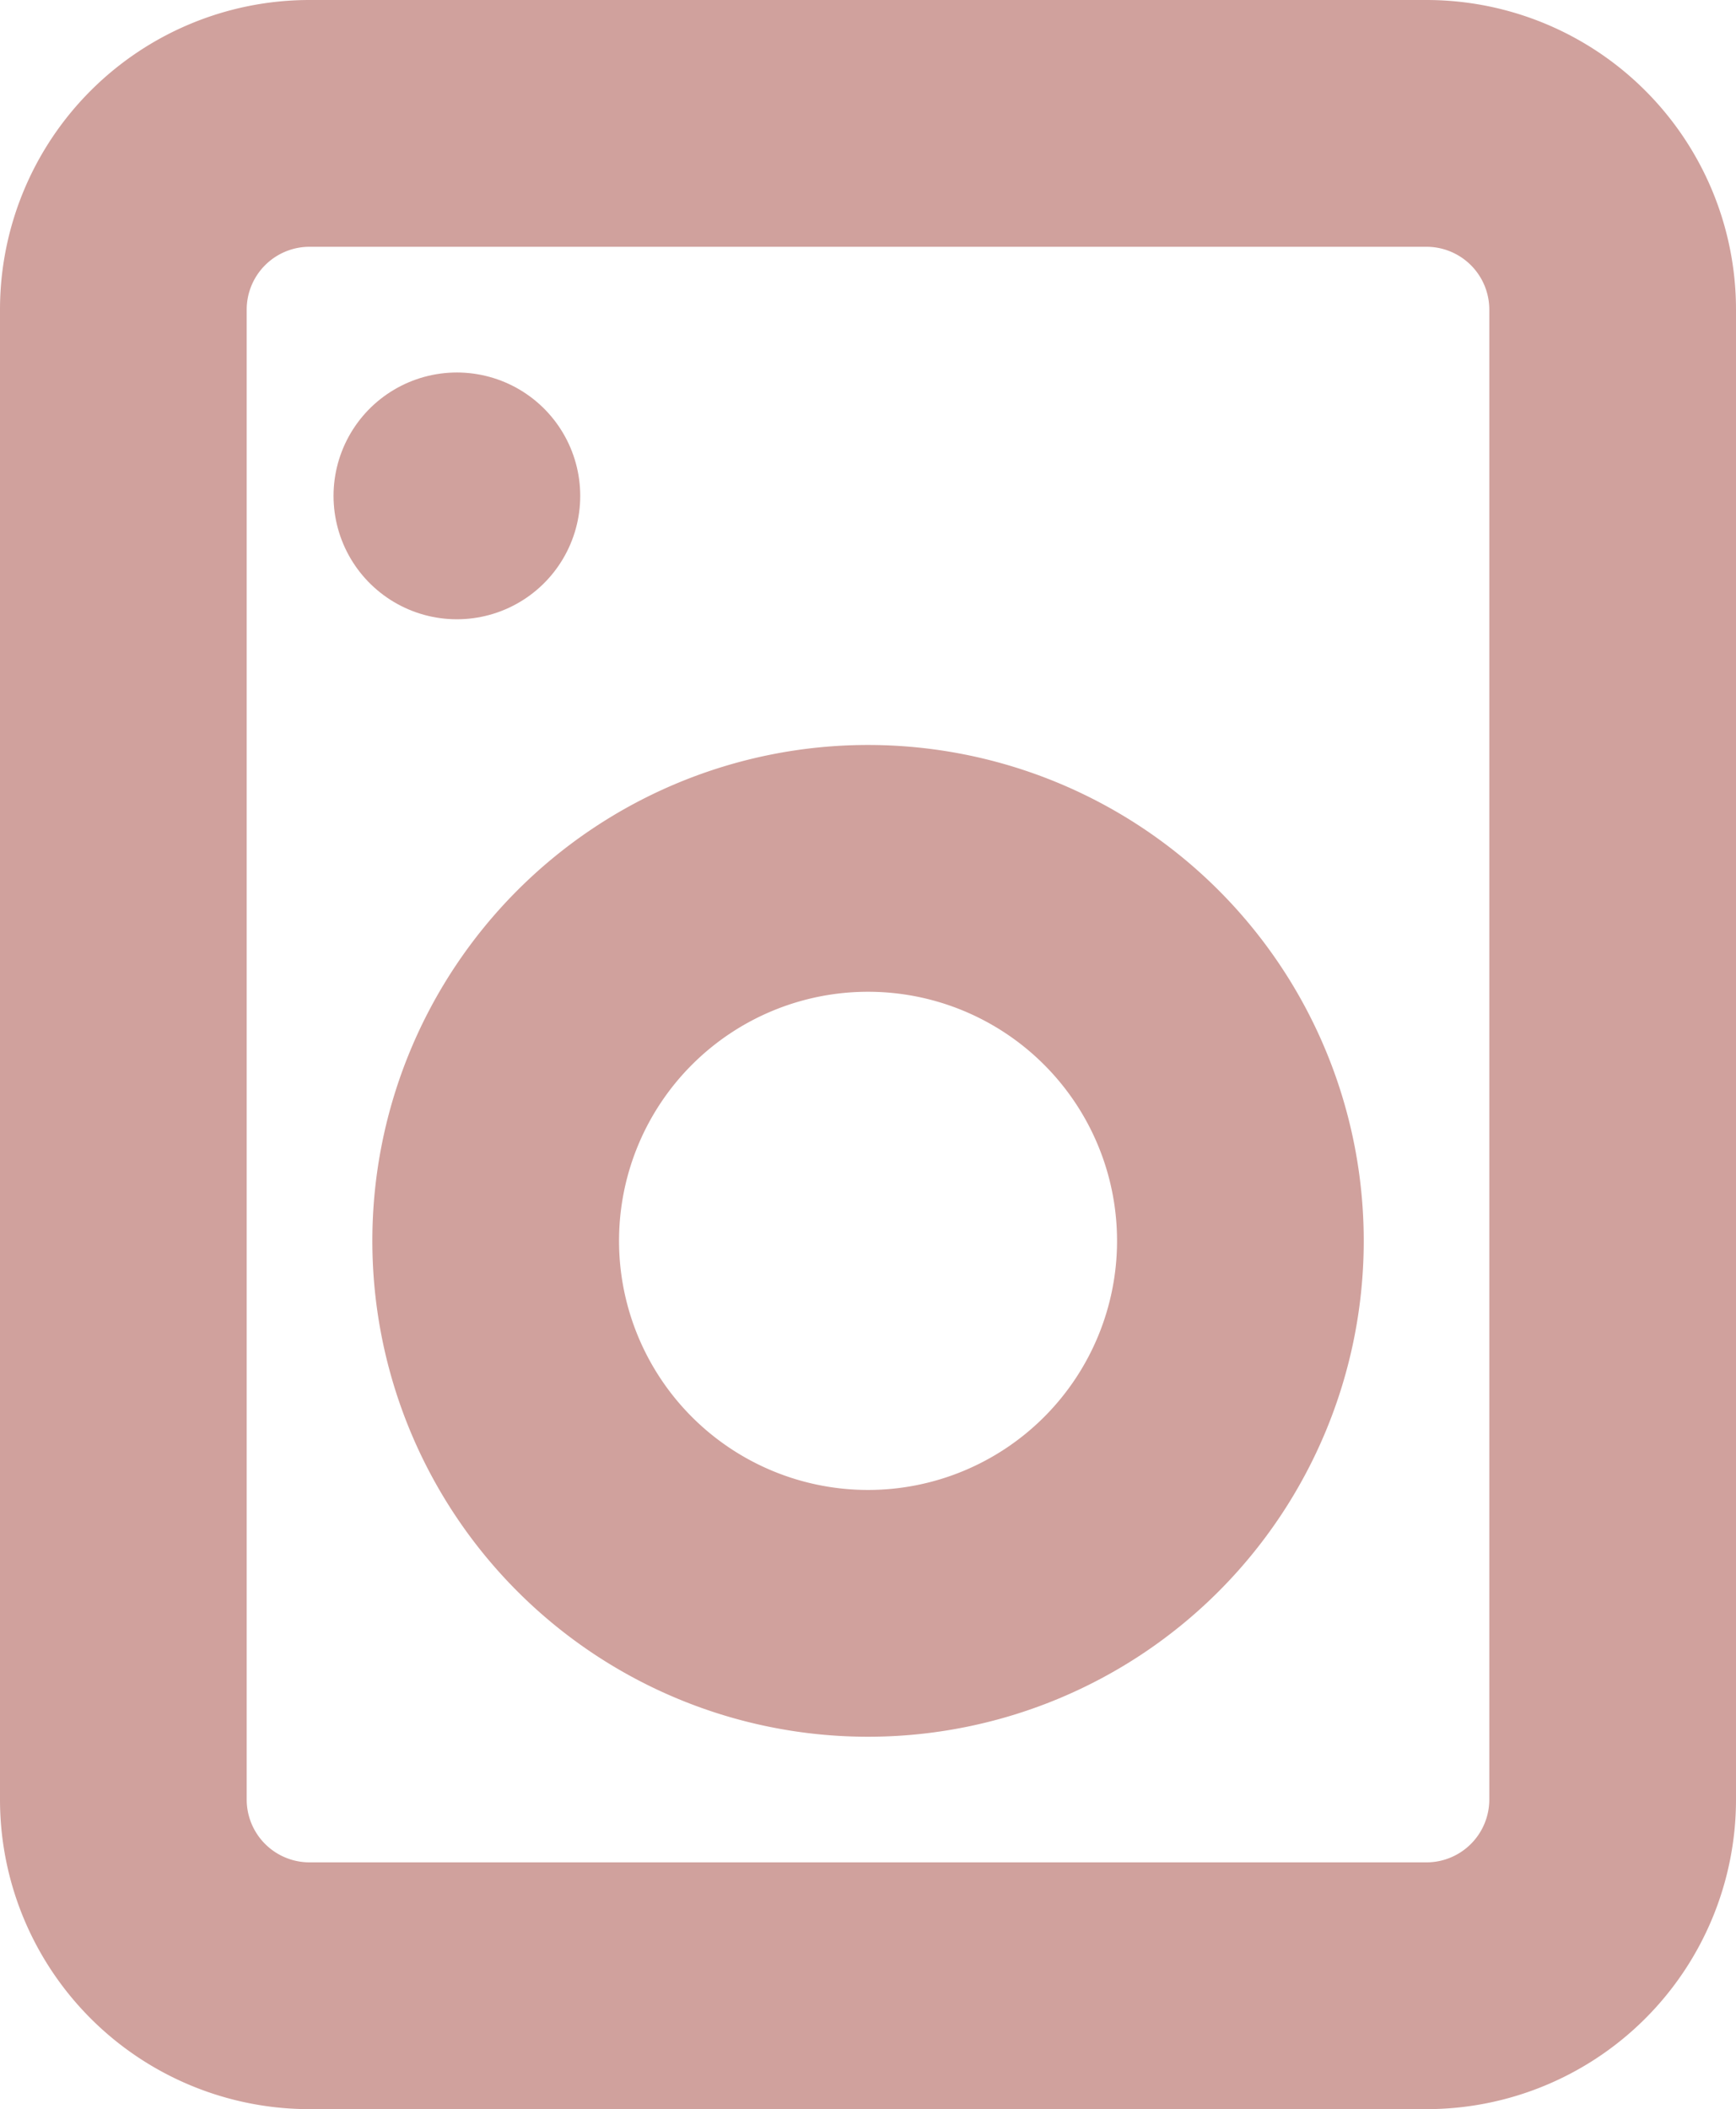 <svg xmlns="http://www.w3.org/2000/svg" width="21.111" height="25.639" viewBox="0 0 21.111 25.639"><g transform="translate(-4664.5 -588.5)"><path d="M8.264,3H21.847a2.264,2.264,0,0,1,2.264,2.264V23.375a2.264,2.264,0,0,1-2.264,2.264H8.264A2.264,2.264,0,0,1,6,23.375V5.264A2.264,2.264,0,0,1,8.264,3Z" transform="translate(4660 587)" fill="none" stroke="#d0a19d" stroke-linecap="round" stroke-linejoin="round" stroke-width="3"/><path d="M21.056,19.528A4.528,4.528,0,1,1,16.528,15a4.528,4.528,0,0,1,4.528,4.528Z" transform="translate(4658.528 584.056)" fill="none" stroke="#d0a19d" stroke-linecap="round" stroke-linejoin="round" stroke-width="3"/><path d="M18,9h0" transform="translate(4652.056 585.528)" fill="none" stroke="#d0a19d" stroke-linecap="round" stroke-linejoin="round" stroke-width="3"/></g></svg>